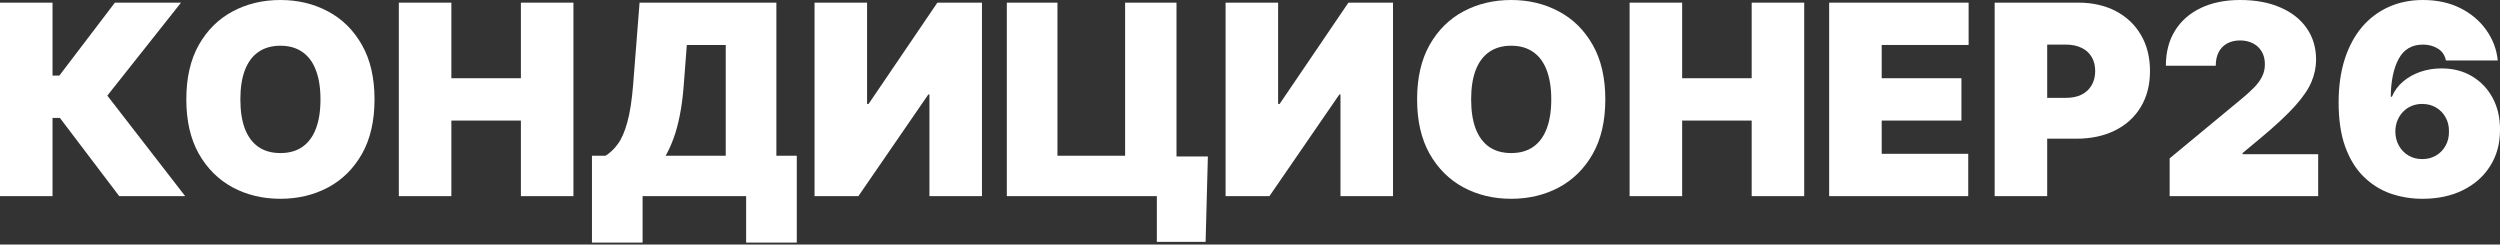 <?xml version="1.0" encoding="UTF-8"?> <svg xmlns="http://www.w3.org/2000/svg" width="276" height="27" viewBox="0 0 276 27" fill="none"><rect x="0" y="0" width="276" height="27" fill="#333333" stroke="none"/><path d="M267.447 21.946C266.202 21.946 265.02 21.752 263.9 21.362C262.788 20.966 261.8 20.343 260.938 19.495C260.076 18.647 259.398 17.541 258.904 16.178C258.417 14.815 258.177 13.164 258.184 11.223C258.191 9.492 258.414 7.934 258.852 6.551C259.297 5.167 259.926 3.988 260.74 3.014C261.56 2.041 262.541 1.297 263.681 0.782C264.822 0.261 266.091 0 267.488 0C269.06 0 270.444 0.302 271.64 0.907C272.836 1.512 273.789 2.323 274.498 3.338C275.214 4.346 275.631 5.459 275.75 6.676H270.034C269.901 6.071 269.595 5.629 269.116 5.351C268.643 5.066 268.1 4.923 267.488 4.923C266.272 4.923 265.378 5.452 264.808 6.509C264.244 7.566 263.956 8.957 263.942 10.681H264.067C264.338 10.027 264.749 9.468 265.298 9.002C265.847 8.536 266.487 8.178 267.217 7.927C267.947 7.677 268.719 7.552 269.533 7.552C270.826 7.552 271.956 7.844 272.923 8.428C273.896 9.012 274.654 9.812 275.197 10.827C275.739 11.842 276.007 13.004 276 14.311C276.007 15.841 275.645 17.179 274.915 18.327C274.192 19.474 273.187 20.364 271.901 20.997C270.614 21.63 269.13 21.946 267.447 21.946ZM267.405 17.565C267.982 17.565 268.493 17.433 268.938 17.169C269.39 16.905 269.741 16.543 269.992 16.084C270.249 15.625 270.374 15.104 270.367 14.52C270.374 13.928 270.249 13.407 269.992 12.955C269.741 12.496 269.39 12.134 268.938 11.87C268.493 11.606 267.982 11.474 267.405 11.474C266.981 11.474 266.588 11.55 266.226 11.703C265.872 11.849 265.562 12.061 265.298 12.34C265.034 12.611 264.825 12.934 264.672 13.31C264.526 13.678 264.45 14.082 264.443 14.52C264.45 15.104 264.582 15.625 264.839 16.084C265.096 16.543 265.447 16.905 265.893 17.169C266.338 17.433 266.842 17.565 267.405 17.565Z" fill="white"></path><path d="M239.529 21.654V17.482L247.498 10.89C248.026 10.452 248.478 10.041 248.854 9.659C249.236 9.269 249.528 8.87 249.73 8.459C249.939 8.049 250.043 7.594 250.043 7.093C250.043 6.544 249.925 6.074 249.688 5.685C249.459 5.295 249.139 4.996 248.729 4.788C248.318 4.572 247.846 4.464 247.31 4.464C246.775 4.464 246.302 4.572 245.892 4.788C245.488 5.003 245.175 5.32 244.953 5.737C244.73 6.154 244.619 6.662 244.619 7.26H239.112C239.112 5.758 239.449 4.464 240.123 3.38C240.798 2.295 241.751 1.46 242.981 0.876C244.212 0.292 245.655 0 247.31 0C249.021 0 250.502 0.275 251.754 0.824C253.012 1.366 253.982 2.131 254.664 3.119C255.352 4.106 255.696 5.264 255.696 6.592C255.696 7.413 255.526 8.23 255.185 9.043C254.845 9.85 254.233 10.744 253.35 11.724C252.466 12.705 251.211 13.873 249.584 15.229L247.581 16.898V17.023H255.926V21.654H239.529Z" fill="white"></path><path d="M220.211 21.654V0.292H229.432C231.017 0.292 232.404 0.605 233.594 1.231C234.783 1.857 235.708 2.736 236.368 3.87C237.029 5.003 237.359 6.328 237.359 7.844C237.359 9.374 237.018 10.698 236.337 11.818C235.662 12.938 234.713 13.8 233.489 14.405C232.272 15.01 230.85 15.312 229.223 15.312H223.716V10.806H228.055C228.736 10.806 229.317 10.688 229.797 10.452C230.284 10.208 230.656 9.864 230.913 9.419C231.177 8.974 231.309 8.449 231.309 7.844C231.309 7.232 231.177 6.71 230.913 6.279C230.656 5.841 230.284 5.507 229.797 5.278C229.317 5.042 228.736 4.923 228.055 4.923H226.01V21.654H220.211Z" fill="white"></path><path d="M201.939 21.654V0.292H217.335V4.965H207.739V8.637H216.542V13.31H207.739V16.981H217.293V21.654H201.939Z" fill="white"></path><path d="M179.909 21.654V0.292H185.709V8.637H193.386V0.292H199.185V21.654H193.386V13.31H185.709V21.654H179.909Z" fill="white"></path><path d="M177.226 10.973C177.226 13.351 176.764 15.357 175.839 16.992C174.914 18.619 173.666 19.853 172.094 20.695C170.523 21.529 168.77 21.946 166.837 21.946C164.89 21.946 163.131 21.526 161.559 20.684C159.995 19.836 158.75 18.598 157.825 16.971C156.907 15.337 156.448 13.337 156.448 10.973C156.448 8.595 156.907 6.592 157.825 4.965C158.75 3.331 159.995 2.097 161.559 1.262C163.131 0.421 164.89 0 166.837 0C168.77 0 170.523 0.421 172.094 1.262C173.666 2.097 174.914 3.331 175.839 4.965C176.764 6.592 177.226 8.595 177.226 10.973ZM171.26 10.973C171.26 9.694 171.089 8.616 170.749 7.74C170.415 6.856 169.918 6.189 169.257 5.737C168.603 5.278 167.797 5.048 166.837 5.048C165.878 5.048 165.067 5.278 164.407 5.737C163.753 6.189 163.256 6.856 162.915 7.74C162.581 8.616 162.414 9.694 162.414 10.973C162.414 12.253 162.581 13.334 162.915 14.217C163.256 15.093 163.753 15.761 164.407 16.22C165.067 16.672 165.878 16.898 166.837 16.898C167.797 16.898 168.603 16.672 169.257 16.22C169.918 15.761 170.415 15.093 170.749 14.217C171.089 13.334 171.26 12.253 171.26 10.973Z" fill="white"></path><path d="M135.305 0.292H141.104V11.474H141.271L148.865 0.292H153.788V21.654H147.989V10.431H147.864L140.145 21.654H135.305V0.292Z" fill="white"></path><path d="M133.349 17.273L133.099 26.703H127.717V21.654H126.215V17.273H133.349ZM111.153 21.654V0.292H116.743V17.19H124.212V0.292H129.886V21.654H111.153Z" fill="white"></path><path d="M89.926 0.292H95.725V11.474H95.892L103.486 0.292H108.409V21.654H102.61V10.431H102.485L94.766 21.654H89.926V0.292Z" fill="white"></path><path d="M65.351 26.786V17.19H66.853C67.354 16.884 67.806 16.453 68.209 15.896C68.62 15.34 68.967 14.544 69.252 13.508C69.544 12.472 69.76 11.084 69.899 9.346L70.608 0.292H85.712V17.19H87.965V26.786H82.374V21.654H70.942V26.786H65.351ZM73.487 17.19H80.121V4.965H75.824L75.49 9.346C75.393 10.653 75.243 11.797 75.041 12.778C74.847 13.751 74.614 14.6 74.343 15.323C74.078 16.039 73.793 16.661 73.487 17.19Z" fill="white"></path><path d="M44.031 21.654V0.292H49.83V8.637H57.507V0.292H63.307V21.654H57.507V13.31H49.83V21.654H44.031Z" fill="white"></path><path d="M41.347 10.973C41.347 13.351 40.885 15.357 39.96 16.992C39.035 18.619 37.787 19.853 36.216 20.695C34.644 21.529 32.892 21.946 30.959 21.946C29.011 21.946 27.252 21.526 25.68 20.684C24.116 19.836 22.871 18.598 21.946 16.971C21.028 15.337 20.57 13.337 20.57 10.973C20.57 8.595 21.028 6.592 21.946 4.965C22.871 3.331 24.116 2.097 25.68 1.262C27.252 0.421 29.011 0 30.959 0C32.892 0 34.644 0.421 36.216 1.262C37.787 2.097 39.035 3.331 39.96 4.965C40.885 6.592 41.347 8.595 41.347 10.973ZM35.381 10.973C35.381 9.694 35.211 8.616 34.87 7.74C34.536 6.856 34.039 6.189 33.378 5.737C32.725 5.278 31.918 5.048 30.959 5.048C29.999 5.048 29.189 5.278 28.528 5.737C27.874 6.189 27.377 6.856 27.037 7.74C26.703 8.616 26.536 9.694 26.536 10.973C26.536 12.253 26.703 13.334 27.037 14.217C27.377 15.093 27.874 15.761 28.528 16.22C29.189 16.672 29.999 16.898 30.959 16.898C31.918 16.898 32.725 16.672 33.378 16.22C34.039 15.761 34.536 15.093 34.87 14.217C35.211 13.334 35.381 12.253 35.381 10.973Z" fill="white"></path><path d="M13.164 21.654L6.613 13.018H5.799V21.654H0V0.292H5.799V8.345H6.551L12.684 0.292H19.985L11.849 10.556L20.444 21.654H13.164Z" fill="white"></path></svg> 